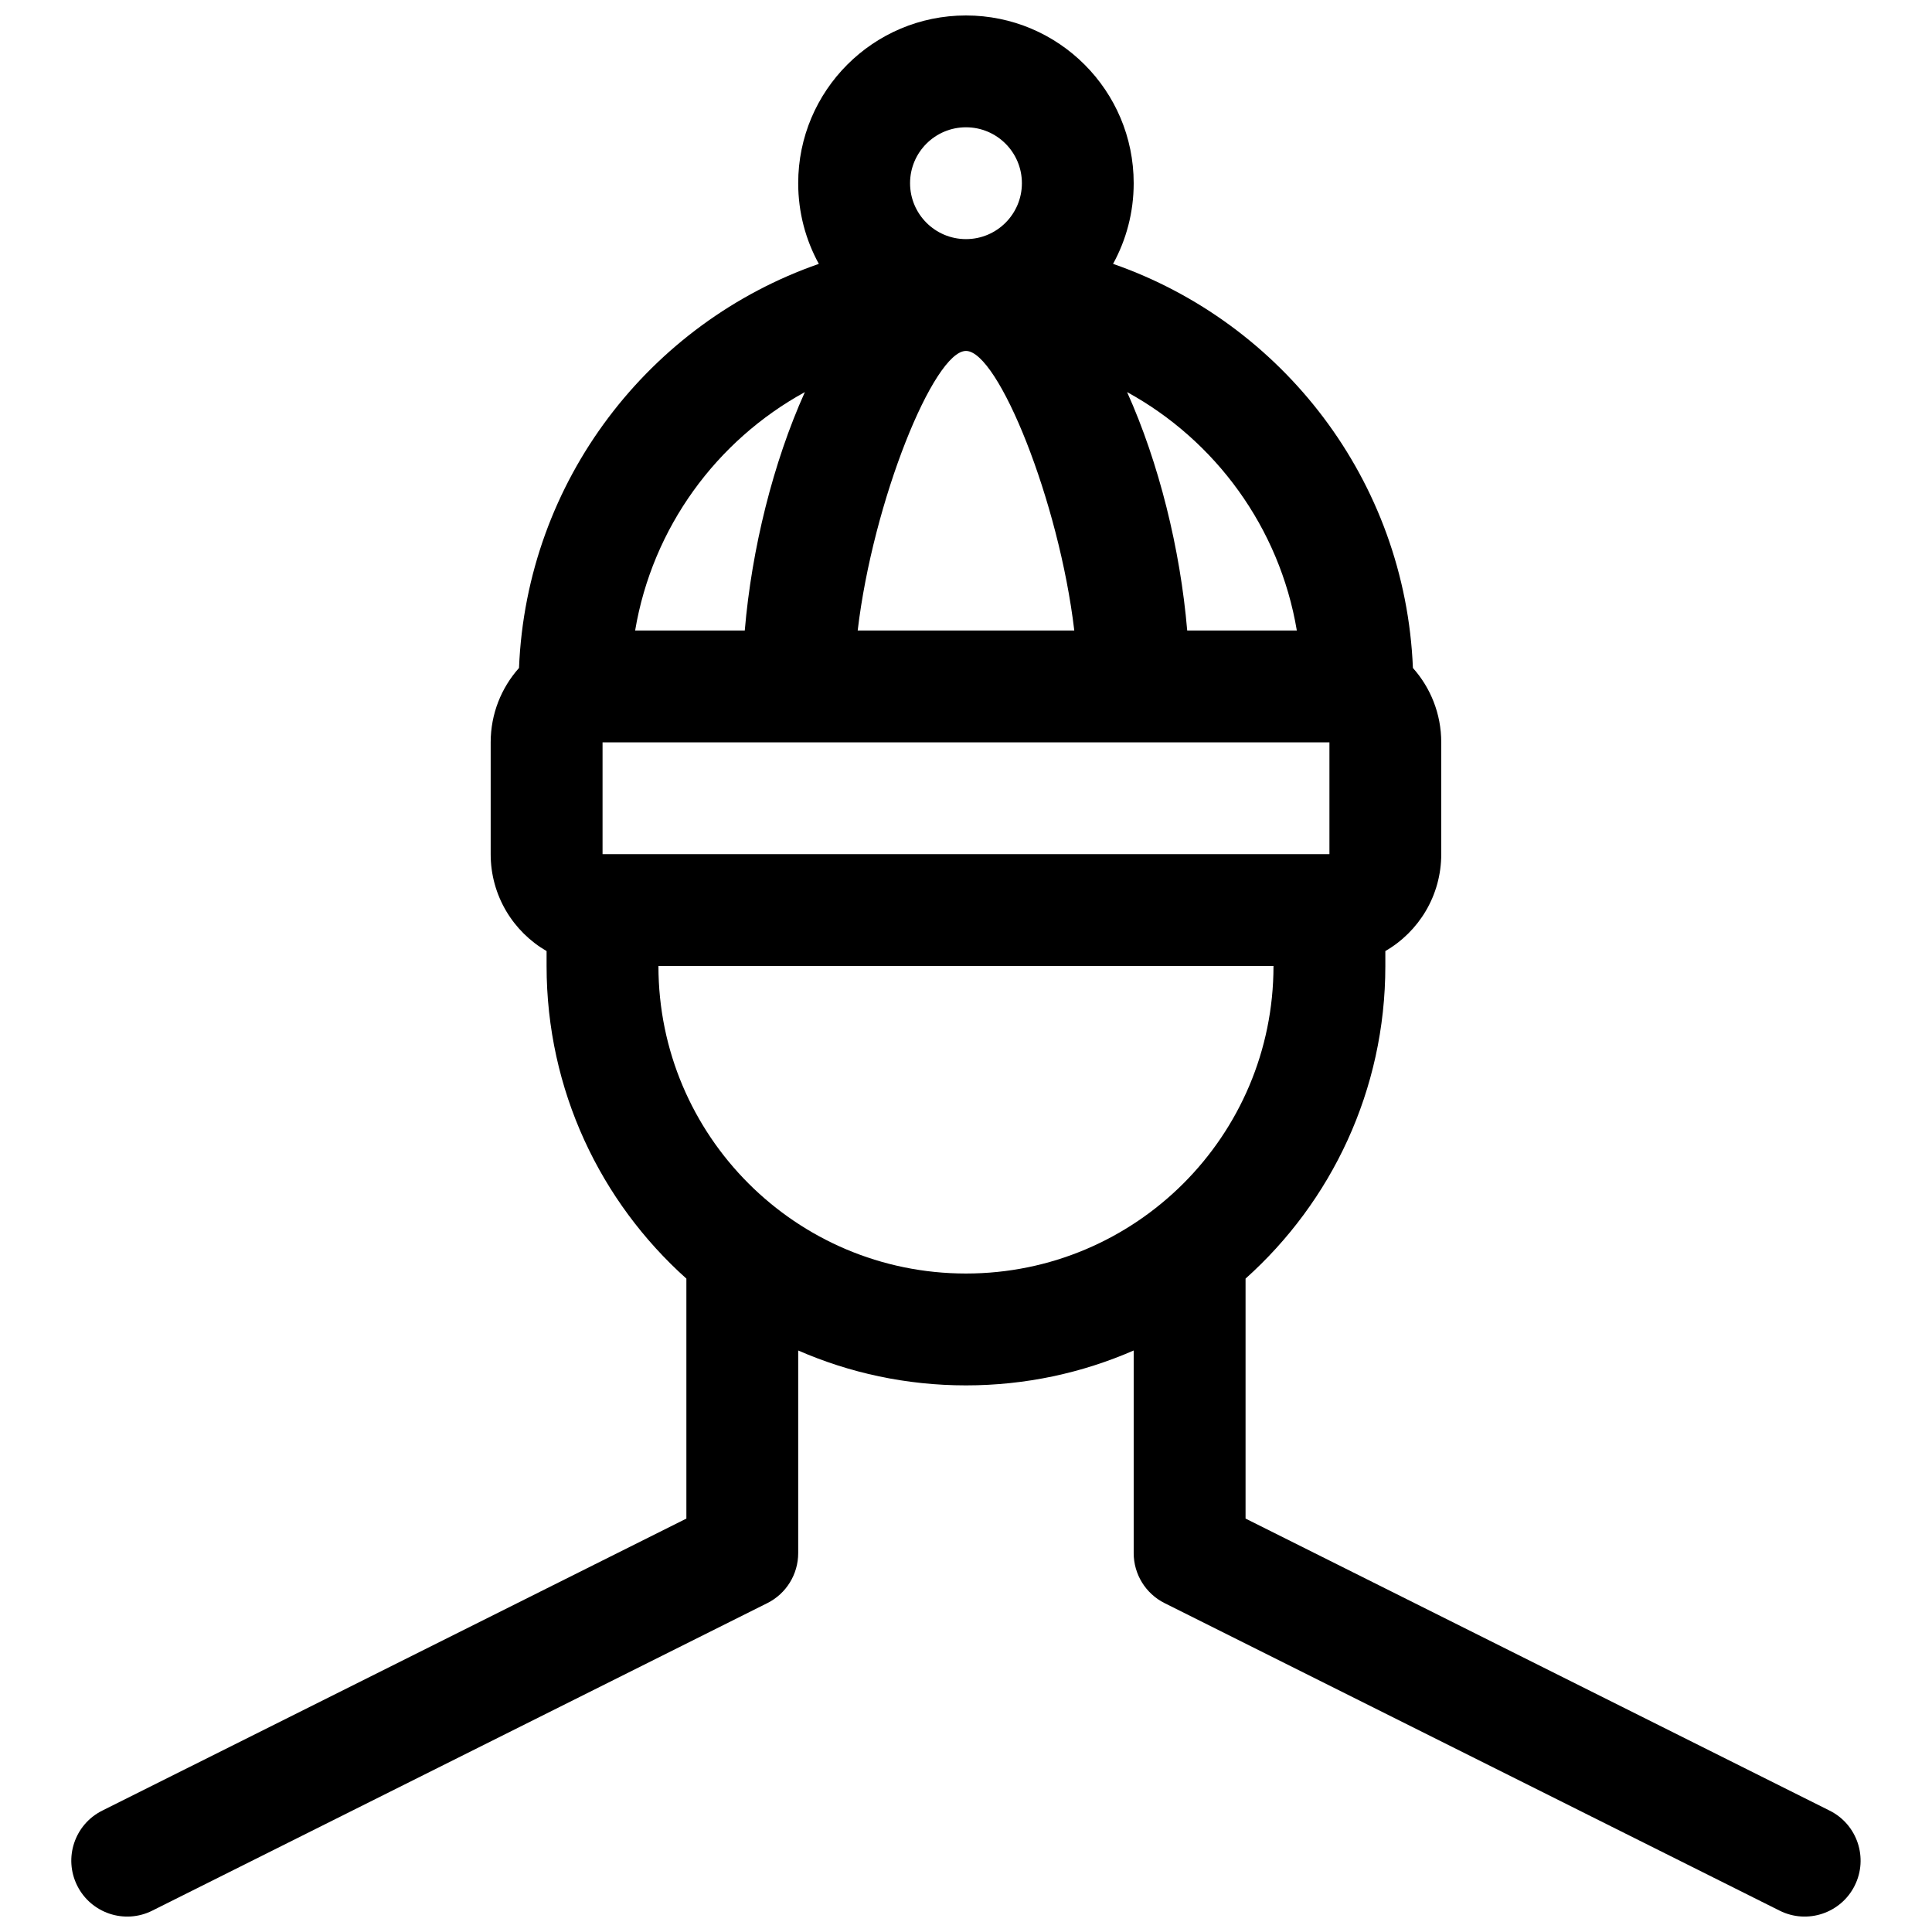 <?xml version="1.0" encoding="UTF-8"?>
<!-- Uploaded to: ICON Repo, www.svgrepo.com, Generator: ICON Repo Mixer Tools -->
<svg width="800px" height="800px" version="1.1" viewBox="144 144 512 512" xmlns="http://www.w3.org/2000/svg">
 <defs>
  <clipPath id="a">
   <path d="m162 148.09h476v503.81h-476z"/>
  </clipPath>
 </defs>
 <g clip-path="url(#a)">
  <path d="m438.98 213.93c44.852 15.613 77.441 57.41 79.457 107.09 4.672 5.238 7.508 12.145 7.508 19.715v29.637c0 10.969-5.957 20.547-14.816 25.672v3.965c0 32.914-14.309 62.484-37.043 82.836v63.594l154.8 77.402c7.32 3.66 10.285 12.559 6.625 19.879-3.66 7.32-12.559 10.289-19.879 6.629l-163-81.5c-5.019-2.508-8.191-7.641-8.191-13.254v-53.699c-13.613 5.945-28.648 9.246-44.453 9.246-15.809 0-30.844-3.301-44.457-9.246v53.699c0 5.613-3.168 10.746-8.188 13.254l-163 81.5c-7.32 3.66-16.219 0.691-19.879-6.629-3.66-7.32-0.695-16.219 6.625-19.879l154.81-77.402v-63.594c-22.738-20.352-37.047-49.922-37.047-82.836v-3.965c-8.855-5.125-14.816-14.703-14.816-25.672v-29.637c0-7.57 2.836-14.477 7.508-19.715 2.019-49.676 34.605-91.473 79.457-107.09-3.484-6.344-5.469-13.629-5.469-21.379 0-24.551 19.906-44.453 44.457-44.453s44.453 19.902 44.453 44.453c0 7.75-1.984 15.035-5.469 21.379zm42.512 186.07h-163c0 45.008 36.488 81.496 81.5 81.496 45.008 0 81.496-36.488 81.496-81.496zm-177.81-59.273v29.637h192.63v-29.637zm139.01-92.82c8.426 18.723 14.09 41.555 15.93 63.184h29.051c-4.574-27.277-21.574-50.344-44.98-63.184zm-101.32 63.184c1.836-21.629 7.5-44.461 15.926-63.184-23.406 12.84-40.402 35.906-44.98 63.184zm58.625-74.09c-8.523 0-24.656 39.801-28.699 74.09h57.398c-4.043-34.289-20.18-74.09-28.699-74.09zm0-29.633c8.184 0 14.816-6.637 14.816-14.82s-6.633-14.816-14.816-14.816-14.82 6.633-14.82 14.816 6.637 14.82 14.82 14.82z"/>
 </g>
</svg>